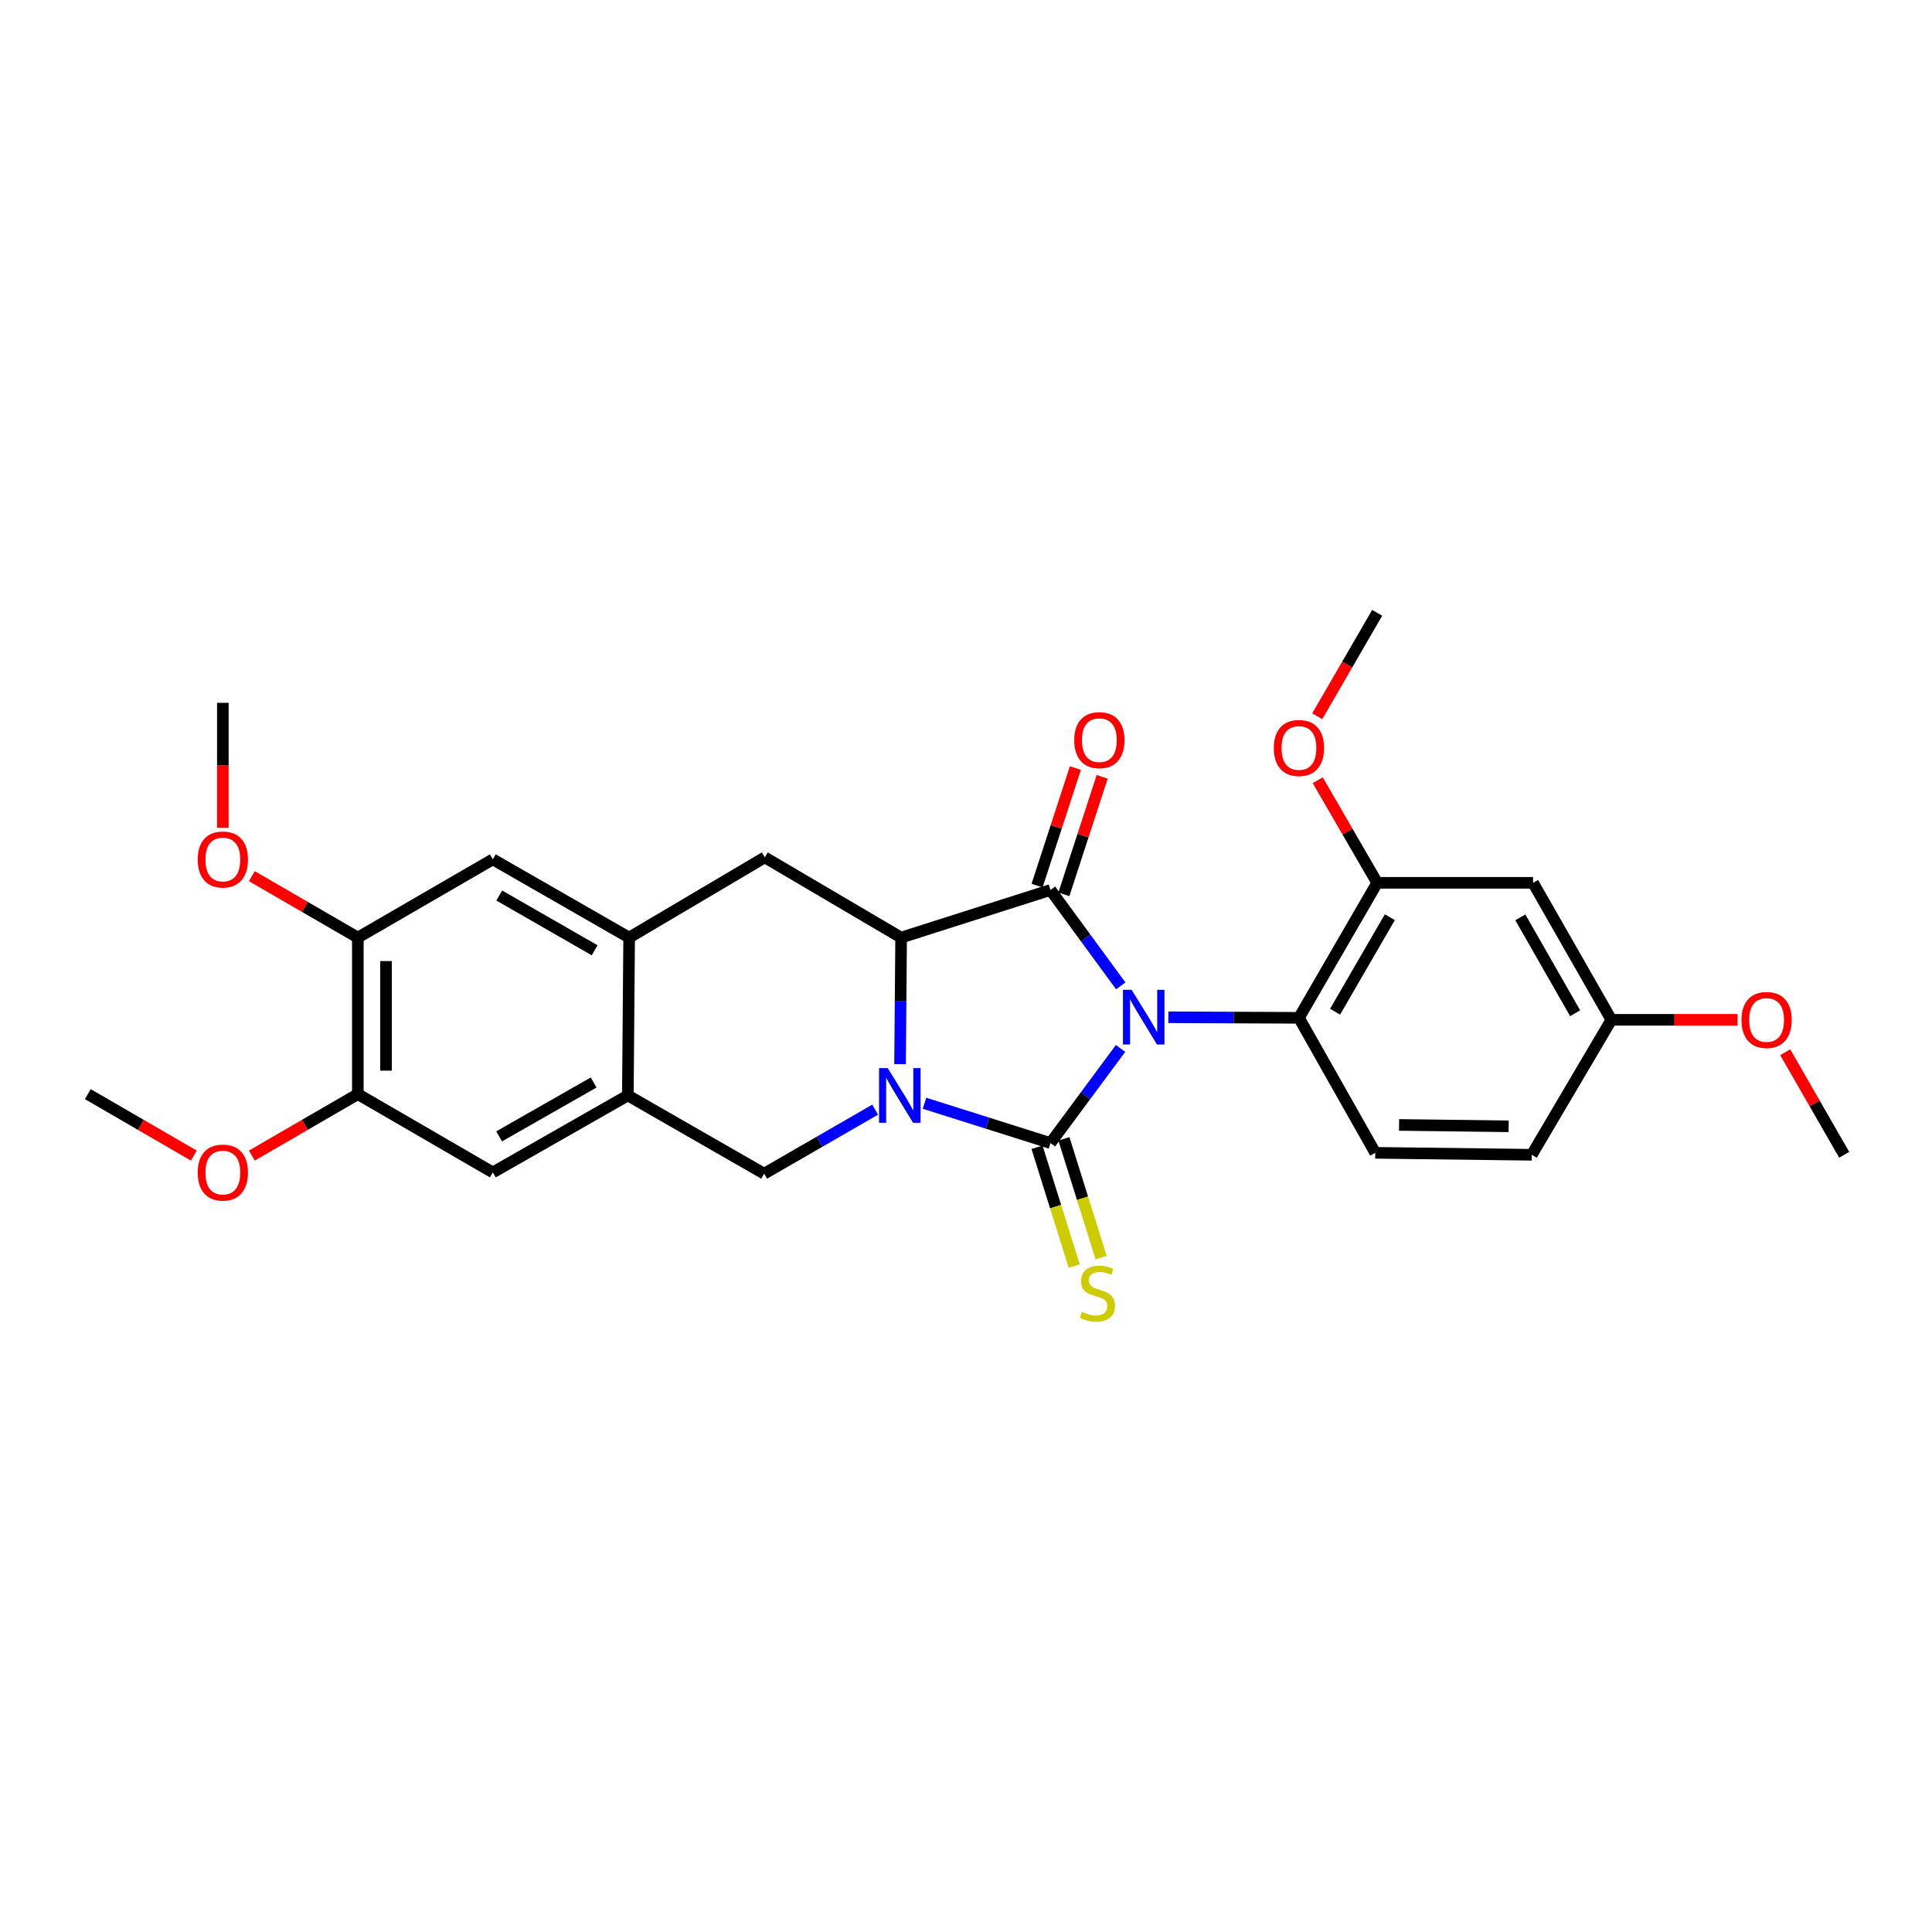 <?xml version='1.0' encoding='iso-8859-1'?>
<svg version='1.1' baseProfile='full'
              xmlns='http://www.w3.org/2000/svg'
                      xmlns:rdkit='http://www.rdkit.org/xml'
                      xmlns:xlink='http://www.w3.org/1999/xlink'
                  xml:space='preserve'
width='1000px' height='1000px' viewBox='0 0 1000 1000'>
<!-- END OF HEADER -->
<rect style='opacity:1.0;fill:#FFFFFF;stroke:none' width='1000' height='1000' x='0' y='0'> </rect>
<path class='bond-0' d='M 579.995,542.674 L 561.859,567.158' style='fill:none;fill-rule:evenodd;stroke:#0000FF;stroke-width:6px;stroke-linecap:butt;stroke-linejoin:miter;stroke-opacity:1' />
<path class='bond-0' d='M 561.859,567.158 L 543.723,591.642' style='fill:none;fill-rule:evenodd;stroke:#000000;stroke-width:6px;stroke-linecap:butt;stroke-linejoin:miter;stroke-opacity:1' />
<path class='bond-2' d='M 580.109,510.286 L 561.916,485.468' style='fill:none;fill-rule:evenodd;stroke:#0000FF;stroke-width:6px;stroke-linecap:butt;stroke-linejoin:miter;stroke-opacity:1' />
<path class='bond-2' d='M 561.916,485.468 L 543.723,460.651' style='fill:none;fill-rule:evenodd;stroke:#000000;stroke-width:6px;stroke-linecap:butt;stroke-linejoin:miter;stroke-opacity:1' />
<path class='bond-4' d='M 604.734,526.541 L 638.533,526.684' style='fill:none;fill-rule:evenodd;stroke:#0000FF;stroke-width:6px;stroke-linecap:butt;stroke-linejoin:miter;stroke-opacity:1' />
<path class='bond-4' d='M 638.533,526.684 L 672.331,526.827' style='fill:none;fill-rule:evenodd;stroke:#000000;stroke-width:6px;stroke-linecap:butt;stroke-linejoin:miter;stroke-opacity:1' />
<path class='bond-1' d='M 543.723,591.642 L 511.122,581.341' style='fill:none;fill-rule:evenodd;stroke:#000000;stroke-width:6px;stroke-linecap:butt;stroke-linejoin:miter;stroke-opacity:1' />
<path class='bond-1' d='M 511.122,581.341 L 478.521,571.04' style='fill:none;fill-rule:evenodd;stroke:#0000FF;stroke-width:6px;stroke-linecap:butt;stroke-linejoin:miter;stroke-opacity:1' />
<path class='bond-10' d='M 536.761,593.821 L 546.383,624.559' style='fill:none;fill-rule:evenodd;stroke:#000000;stroke-width:6px;stroke-linecap:butt;stroke-linejoin:miter;stroke-opacity:1' />
<path class='bond-10' d='M 546.383,624.559 L 556.006,655.298' style='fill:none;fill-rule:evenodd;stroke:#CCCC00;stroke-width:6px;stroke-linecap:butt;stroke-linejoin:miter;stroke-opacity:1' />
<path class='bond-10' d='M 550.685,589.462 L 560.308,620.201' style='fill:none;fill-rule:evenodd;stroke:#000000;stroke-width:6px;stroke-linecap:butt;stroke-linejoin:miter;stroke-opacity:1' />
<path class='bond-10' d='M 560.308,620.201 L 569.93,650.939' style='fill:none;fill-rule:evenodd;stroke:#CCCC00;stroke-width:6px;stroke-linecap:butt;stroke-linejoin:miter;stroke-opacity:1' />
<path class='bond-5' d='M 452.97,574.363 L 424.247,590.93' style='fill:none;fill-rule:evenodd;stroke:#0000FF;stroke-width:6px;stroke-linecap:butt;stroke-linejoin:miter;stroke-opacity:1' />
<path class='bond-5' d='M 424.247,590.93 L 395.523,607.497' style='fill:none;fill-rule:evenodd;stroke:#000000;stroke-width:6px;stroke-linecap:butt;stroke-linejoin:miter;stroke-opacity:1' />
<path class='bond-28' d='M 465.871,550.797 L 466.144,518.045' style='fill:none;fill-rule:evenodd;stroke:#0000FF;stroke-width:6px;stroke-linecap:butt;stroke-linejoin:miter;stroke-opacity:1' />
<path class='bond-28' d='M 466.144,518.045 L 466.417,485.293' style='fill:none;fill-rule:evenodd;stroke:#000000;stroke-width:6px;stroke-linecap:butt;stroke-linejoin:miter;stroke-opacity:1' />
<path class='bond-3' d='M 543.723,460.651 L 466.417,485.293' style='fill:none;fill-rule:evenodd;stroke:#000000;stroke-width:6px;stroke-linecap:butt;stroke-linejoin:miter;stroke-opacity:1' />
<path class='bond-15' d='M 550.659,462.912 L 560.574,432.497' style='fill:none;fill-rule:evenodd;stroke:#000000;stroke-width:6px;stroke-linecap:butt;stroke-linejoin:miter;stroke-opacity:1' />
<path class='bond-15' d='M 560.574,432.497 L 570.489,402.083' style='fill:none;fill-rule:evenodd;stroke:#FF0000;stroke-width:6px;stroke-linecap:butt;stroke-linejoin:miter;stroke-opacity:1' />
<path class='bond-15' d='M 536.787,458.39 L 546.702,427.975' style='fill:none;fill-rule:evenodd;stroke:#000000;stroke-width:6px;stroke-linecap:butt;stroke-linejoin:miter;stroke-opacity:1' />
<path class='bond-15' d='M 546.702,427.975 L 556.617,397.561' style='fill:none;fill-rule:evenodd;stroke:#FF0000;stroke-width:6px;stroke-linecap:butt;stroke-linejoin:miter;stroke-opacity:1' />
<path class='bond-6' d='M 466.417,485.293 L 395.856,443.774' style='fill:none;fill-rule:evenodd;stroke:#000000;stroke-width:6px;stroke-linecap:butt;stroke-linejoin:miter;stroke-opacity:1' />
<path class='bond-9' d='M 672.331,526.827 L 712.828,456.946' style='fill:none;fill-rule:evenodd;stroke:#000000;stroke-width:6px;stroke-linecap:butt;stroke-linejoin:miter;stroke-opacity:1' />
<path class='bond-9' d='M 691.03,523.661 L 719.377,474.744' style='fill:none;fill-rule:evenodd;stroke:#000000;stroke-width:6px;stroke-linecap:butt;stroke-linejoin:miter;stroke-opacity:1' />
<path class='bond-17' d='M 672.331,526.827 L 711.831,596.7' style='fill:none;fill-rule:evenodd;stroke:#000000;stroke-width:6px;stroke-linecap:butt;stroke-linejoin:miter;stroke-opacity:1' />
<path class='bond-7' d='M 395.523,607.497 L 324.97,567' style='fill:none;fill-rule:evenodd;stroke:#000000;stroke-width:6px;stroke-linecap:butt;stroke-linejoin:miter;stroke-opacity:1' />
<path class='bond-8' d='M 395.856,443.774 L 325.642,485.293' style='fill:none;fill-rule:evenodd;stroke:#000000;stroke-width:6px;stroke-linecap:butt;stroke-linejoin:miter;stroke-opacity:1' />
<path class='bond-11' d='M 324.97,567 L 255.089,606.84' style='fill:none;fill-rule:evenodd;stroke:#000000;stroke-width:6px;stroke-linecap:butt;stroke-linejoin:miter;stroke-opacity:1' />
<path class='bond-11' d='M 307.261,560.301 L 258.345,588.189' style='fill:none;fill-rule:evenodd;stroke:#000000;stroke-width:6px;stroke-linecap:butt;stroke-linejoin:miter;stroke-opacity:1' />
<path class='bond-30' d='M 324.97,567 L 325.642,485.293' style='fill:none;fill-rule:evenodd;stroke:#000000;stroke-width:6px;stroke-linecap:butt;stroke-linejoin:miter;stroke-opacity:1' />
<path class='bond-12' d='M 325.642,485.293 L 255.089,444.796' style='fill:none;fill-rule:evenodd;stroke:#000000;stroke-width:6px;stroke-linecap:butt;stroke-linejoin:miter;stroke-opacity:1' />
<path class='bond-12' d='M 307.796,491.872 L 258.409,463.524' style='fill:none;fill-rule:evenodd;stroke:#000000;stroke-width:6px;stroke-linecap:butt;stroke-linejoin:miter;stroke-opacity:1' />
<path class='bond-16' d='M 712.828,456.946 L 793.506,456.946' style='fill:none;fill-rule:evenodd;stroke:#000000;stroke-width:6px;stroke-linecap:butt;stroke-linejoin:miter;stroke-opacity:1' />
<path class='bond-20' d='M 712.828,456.946 L 697.442,430.399' style='fill:none;fill-rule:evenodd;stroke:#000000;stroke-width:6px;stroke-linecap:butt;stroke-linejoin:miter;stroke-opacity:1' />
<path class='bond-20' d='M 697.442,430.399 L 682.056,403.853' style='fill:none;fill-rule:evenodd;stroke:#FF0000;stroke-width:6px;stroke-linecap:butt;stroke-linejoin:miter;stroke-opacity:1' />
<path class='bond-14' d='M 255.089,606.84 L 185.216,566.319' style='fill:none;fill-rule:evenodd;stroke:#000000;stroke-width:6px;stroke-linecap:butt;stroke-linejoin:miter;stroke-opacity:1' />
<path class='bond-13' d='M 255.089,444.796 L 185.216,485.293' style='fill:none;fill-rule:evenodd;stroke:#000000;stroke-width:6px;stroke-linecap:butt;stroke-linejoin:miter;stroke-opacity:1' />
<path class='bond-22' d='M 185.216,485.293 L 157.789,469.396' style='fill:none;fill-rule:evenodd;stroke:#000000;stroke-width:6px;stroke-linecap:butt;stroke-linejoin:miter;stroke-opacity:1' />
<path class='bond-22' d='M 157.789,469.396 L 130.362,453.5' style='fill:none;fill-rule:evenodd;stroke:#FF0000;stroke-width:6px;stroke-linecap:butt;stroke-linejoin:miter;stroke-opacity:1' />
<path class='bond-31' d='M 185.216,485.293 L 185.216,566.319' style='fill:none;fill-rule:evenodd;stroke:#000000;stroke-width:6px;stroke-linecap:butt;stroke-linejoin:miter;stroke-opacity:1' />
<path class='bond-31' d='M 199.807,497.447 L 199.807,554.165' style='fill:none;fill-rule:evenodd;stroke:#000000;stroke-width:6px;stroke-linecap:butt;stroke-linejoin:miter;stroke-opacity:1' />
<path class='bond-21' d='M 185.216,566.319 L 157.789,582.225' style='fill:none;fill-rule:evenodd;stroke:#000000;stroke-width:6px;stroke-linecap:butt;stroke-linejoin:miter;stroke-opacity:1' />
<path class='bond-21' d='M 157.789,582.225 L 130.363,598.13' style='fill:none;fill-rule:evenodd;stroke:#FF0000;stroke-width:6px;stroke-linecap:butt;stroke-linejoin:miter;stroke-opacity:1' />
<path class='bond-29' d='M 793.506,456.946 L 834.043,527.857' style='fill:none;fill-rule:evenodd;stroke:#000000;stroke-width:6px;stroke-linecap:butt;stroke-linejoin:miter;stroke-opacity:1' />
<path class='bond-29' d='M 786.92,474.824 L 815.296,524.461' style='fill:none;fill-rule:evenodd;stroke:#000000;stroke-width:6px;stroke-linecap:butt;stroke-linejoin:miter;stroke-opacity:1' />
<path class='bond-19' d='M 711.831,596.7 L 792.841,597.713' style='fill:none;fill-rule:evenodd;stroke:#000000;stroke-width:6px;stroke-linecap:butt;stroke-linejoin:miter;stroke-opacity:1' />
<path class='bond-19' d='M 724.165,582.262 L 780.872,582.972' style='fill:none;fill-rule:evenodd;stroke:#000000;stroke-width:6px;stroke-linecap:butt;stroke-linejoin:miter;stroke-opacity:1' />
<path class='bond-18' d='M 834.043,527.857 L 792.841,597.713' style='fill:none;fill-rule:evenodd;stroke:#000000;stroke-width:6px;stroke-linecap:butt;stroke-linejoin:miter;stroke-opacity:1' />
<path class='bond-23' d='M 834.043,527.857 L 866.712,527.857' style='fill:none;fill-rule:evenodd;stroke:#000000;stroke-width:6px;stroke-linecap:butt;stroke-linejoin:miter;stroke-opacity:1' />
<path class='bond-23' d='M 866.712,527.857 L 899.38,527.857' style='fill:none;fill-rule:evenodd;stroke:#FF0000;stroke-width:6px;stroke-linecap:butt;stroke-linejoin:miter;stroke-opacity:1' />
<path class='bond-24' d='M 681.801,370.735 L 697.314,343.968' style='fill:none;fill-rule:evenodd;stroke:#FF0000;stroke-width:6px;stroke-linecap:butt;stroke-linejoin:miter;stroke-opacity:1' />
<path class='bond-24' d='M 697.314,343.968 L 712.828,317.201' style='fill:none;fill-rule:evenodd;stroke:#000000;stroke-width:6px;stroke-linecap:butt;stroke-linejoin:miter;stroke-opacity:1' />
<path class='bond-25' d='M 100.324,598.132 L 72.889,582.225' style='fill:none;fill-rule:evenodd;stroke:#FF0000;stroke-width:6px;stroke-linecap:butt;stroke-linejoin:miter;stroke-opacity:1' />
<path class='bond-25' d='M 72.889,582.225 L 45.455,566.319' style='fill:none;fill-rule:evenodd;stroke:#000000;stroke-width:6px;stroke-linecap:butt;stroke-linejoin:miter;stroke-opacity:1' />
<path class='bond-26' d='M 115.343,428.45 L 115.343,396.114' style='fill:none;fill-rule:evenodd;stroke:#FF0000;stroke-width:6px;stroke-linecap:butt;stroke-linejoin:miter;stroke-opacity:1' />
<path class='bond-26' d='M 115.343,396.114 L 115.343,363.777' style='fill:none;fill-rule:evenodd;stroke:#000000;stroke-width:6px;stroke-linecap:butt;stroke-linejoin:miter;stroke-opacity:1' />
<path class='bond-27' d='M 924.032,544.631 L 939.289,571.172' style='fill:none;fill-rule:evenodd;stroke:#FF0000;stroke-width:6px;stroke-linecap:butt;stroke-linejoin:miter;stroke-opacity:1' />
<path class='bond-27' d='M 939.289,571.172 L 954.545,597.713' style='fill:none;fill-rule:evenodd;stroke:#000000;stroke-width:6px;stroke-linecap:butt;stroke-linejoin:miter;stroke-opacity:1' />
<path  class='atom-0' d='M 585.726 512.327
L 595.006 527.327
Q 595.926 528.807, 597.406 531.487
Q 598.886 534.167, 598.966 534.327
L 598.966 512.327
L 602.726 512.327
L 602.726 540.647
L 598.846 540.647
L 588.886 524.247
Q 587.726 522.327, 586.486 520.127
Q 585.286 517.927, 584.926 517.247
L 584.926 540.647
L 581.246 540.647
L 581.246 512.327
L 585.726 512.327
' fill='#0000FF'/>
<path  class='atom-2' d='M 459.476 552.84
L 468.756 567.84
Q 469.676 569.32, 471.156 572
Q 472.636 574.68, 472.716 574.84
L 472.716 552.84
L 476.476 552.84
L 476.476 581.16
L 472.596 581.16
L 462.636 564.76
Q 461.476 562.84, 460.236 560.64
Q 459.036 558.44, 458.676 557.76
L 458.676 581.16
L 454.996 581.16
L 454.996 552.84
L 459.476 552.84
' fill='#0000FF'/>
<path  class='atom-11' d='M 560.025 678.992
Q 560.345 679.112, 561.665 679.672
Q 562.985 680.232, 564.425 680.592
Q 565.905 680.912, 567.345 680.912
Q 570.025 680.912, 571.585 679.632
Q 573.145 678.312, 573.145 676.032
Q 573.145 674.472, 572.345 673.512
Q 571.585 672.552, 570.385 672.032
Q 569.185 671.512, 567.185 670.912
Q 564.665 670.152, 563.145 669.432
Q 561.665 668.712, 560.585 667.192
Q 559.545 665.672, 559.545 663.112
Q 559.545 659.552, 561.945 657.352
Q 564.385 655.152, 569.185 655.152
Q 572.465 655.152, 576.185 656.712
L 575.265 659.792
Q 571.865 658.392, 569.305 658.392
Q 566.545 658.392, 565.025 659.552
Q 563.505 660.672, 563.545 662.632
Q 563.545 664.152, 564.305 665.072
Q 565.105 665.992, 566.225 666.512
Q 567.385 667.032, 569.305 667.632
Q 571.865 668.432, 573.385 669.232
Q 574.905 670.032, 575.985 671.672
Q 577.105 673.272, 577.105 676.032
Q 577.105 679.952, 574.465 682.072
Q 571.865 684.152, 567.505 684.152
Q 564.985 684.152, 563.065 683.592
Q 561.185 683.072, 558.945 682.152
L 560.025 678.992
' fill='#CCCC00'/>
<path  class='atom-16' d='M 556.03 383.101
Q 556.03 376.301, 559.39 372.501
Q 562.75 368.701, 569.03 368.701
Q 575.31 368.701, 578.67 372.501
Q 582.03 376.301, 582.03 383.101
Q 582.03 389.981, 578.63 393.901
Q 575.23 397.781, 569.03 397.781
Q 562.79 397.781, 559.39 393.901
Q 556.03 390.021, 556.03 383.101
M 569.03 394.581
Q 573.35 394.581, 575.67 391.701
Q 578.03 388.781, 578.03 383.101
Q 578.03 377.541, 575.67 374.741
Q 573.35 371.901, 569.03 371.901
Q 564.71 371.901, 562.35 374.701
Q 560.03 377.501, 560.03 383.101
Q 560.03 388.821, 562.35 391.701
Q 564.71 394.581, 569.03 394.581
' fill='#FF0000'/>
<path  class='atom-21' d='M 659.331 387.154
Q 659.331 380.354, 662.691 376.554
Q 666.051 372.754, 672.331 372.754
Q 678.611 372.754, 681.971 376.554
Q 685.331 380.354, 685.331 387.154
Q 685.331 394.034, 681.931 397.954
Q 678.531 401.834, 672.331 401.834
Q 666.091 401.834, 662.691 397.954
Q 659.331 394.074, 659.331 387.154
M 672.331 398.634
Q 676.651 398.634, 678.971 395.754
Q 681.331 392.834, 681.331 387.154
Q 681.331 381.594, 678.971 378.794
Q 676.651 375.954, 672.331 375.954
Q 668.011 375.954, 665.651 378.754
Q 663.331 381.554, 663.331 387.154
Q 663.331 392.874, 665.651 395.754
Q 668.011 398.634, 672.331 398.634
' fill='#FF0000'/>
<path  class='atom-22' d='M 102.343 606.92
Q 102.343 600.12, 105.703 596.32
Q 109.063 592.52, 115.343 592.52
Q 121.623 592.52, 124.983 596.32
Q 128.343 600.12, 128.343 606.92
Q 128.343 613.8, 124.943 617.72
Q 121.543 621.6, 115.343 621.6
Q 109.103 621.6, 105.703 617.72
Q 102.343 613.84, 102.343 606.92
M 115.343 618.4
Q 119.663 618.4, 121.983 615.52
Q 124.343 612.6, 124.343 606.92
Q 124.343 601.36, 121.983 598.56
Q 119.663 595.72, 115.343 595.72
Q 111.023 595.72, 108.663 598.52
Q 106.343 601.32, 106.343 606.92
Q 106.343 612.64, 108.663 615.52
Q 111.023 618.4, 115.343 618.4
' fill='#FF0000'/>
<path  class='atom-23' d='M 102.343 444.876
Q 102.343 438.076, 105.703 434.276
Q 109.063 430.476, 115.343 430.476
Q 121.623 430.476, 124.983 434.276
Q 128.343 438.076, 128.343 444.876
Q 128.343 451.756, 124.943 455.676
Q 121.543 459.556, 115.343 459.556
Q 109.103 459.556, 105.703 455.676
Q 102.343 451.796, 102.343 444.876
M 115.343 456.356
Q 119.663 456.356, 121.983 453.476
Q 124.343 450.556, 124.343 444.876
Q 124.343 439.316, 121.983 436.516
Q 119.663 433.676, 115.343 433.676
Q 111.023 433.676, 108.663 436.476
Q 106.343 439.276, 106.343 444.876
Q 106.343 450.596, 108.663 453.476
Q 111.023 456.356, 115.343 456.356
' fill='#FF0000'/>
<path  class='atom-24' d='M 901.389 527.937
Q 901.389 521.137, 904.749 517.337
Q 908.109 513.537, 914.389 513.537
Q 920.669 513.537, 924.029 517.337
Q 927.389 521.137, 927.389 527.937
Q 927.389 534.817, 923.989 538.737
Q 920.589 542.617, 914.389 542.617
Q 908.149 542.617, 904.749 538.737
Q 901.389 534.857, 901.389 527.937
M 914.389 539.417
Q 918.709 539.417, 921.029 536.537
Q 923.389 533.617, 923.389 527.937
Q 923.389 522.377, 921.029 519.577
Q 918.709 516.737, 914.389 516.737
Q 910.069 516.737, 907.709 519.537
Q 905.389 522.337, 905.389 527.937
Q 905.389 533.657, 907.709 536.537
Q 910.069 539.417, 914.389 539.417
' fill='#FF0000'/>
</svg>
